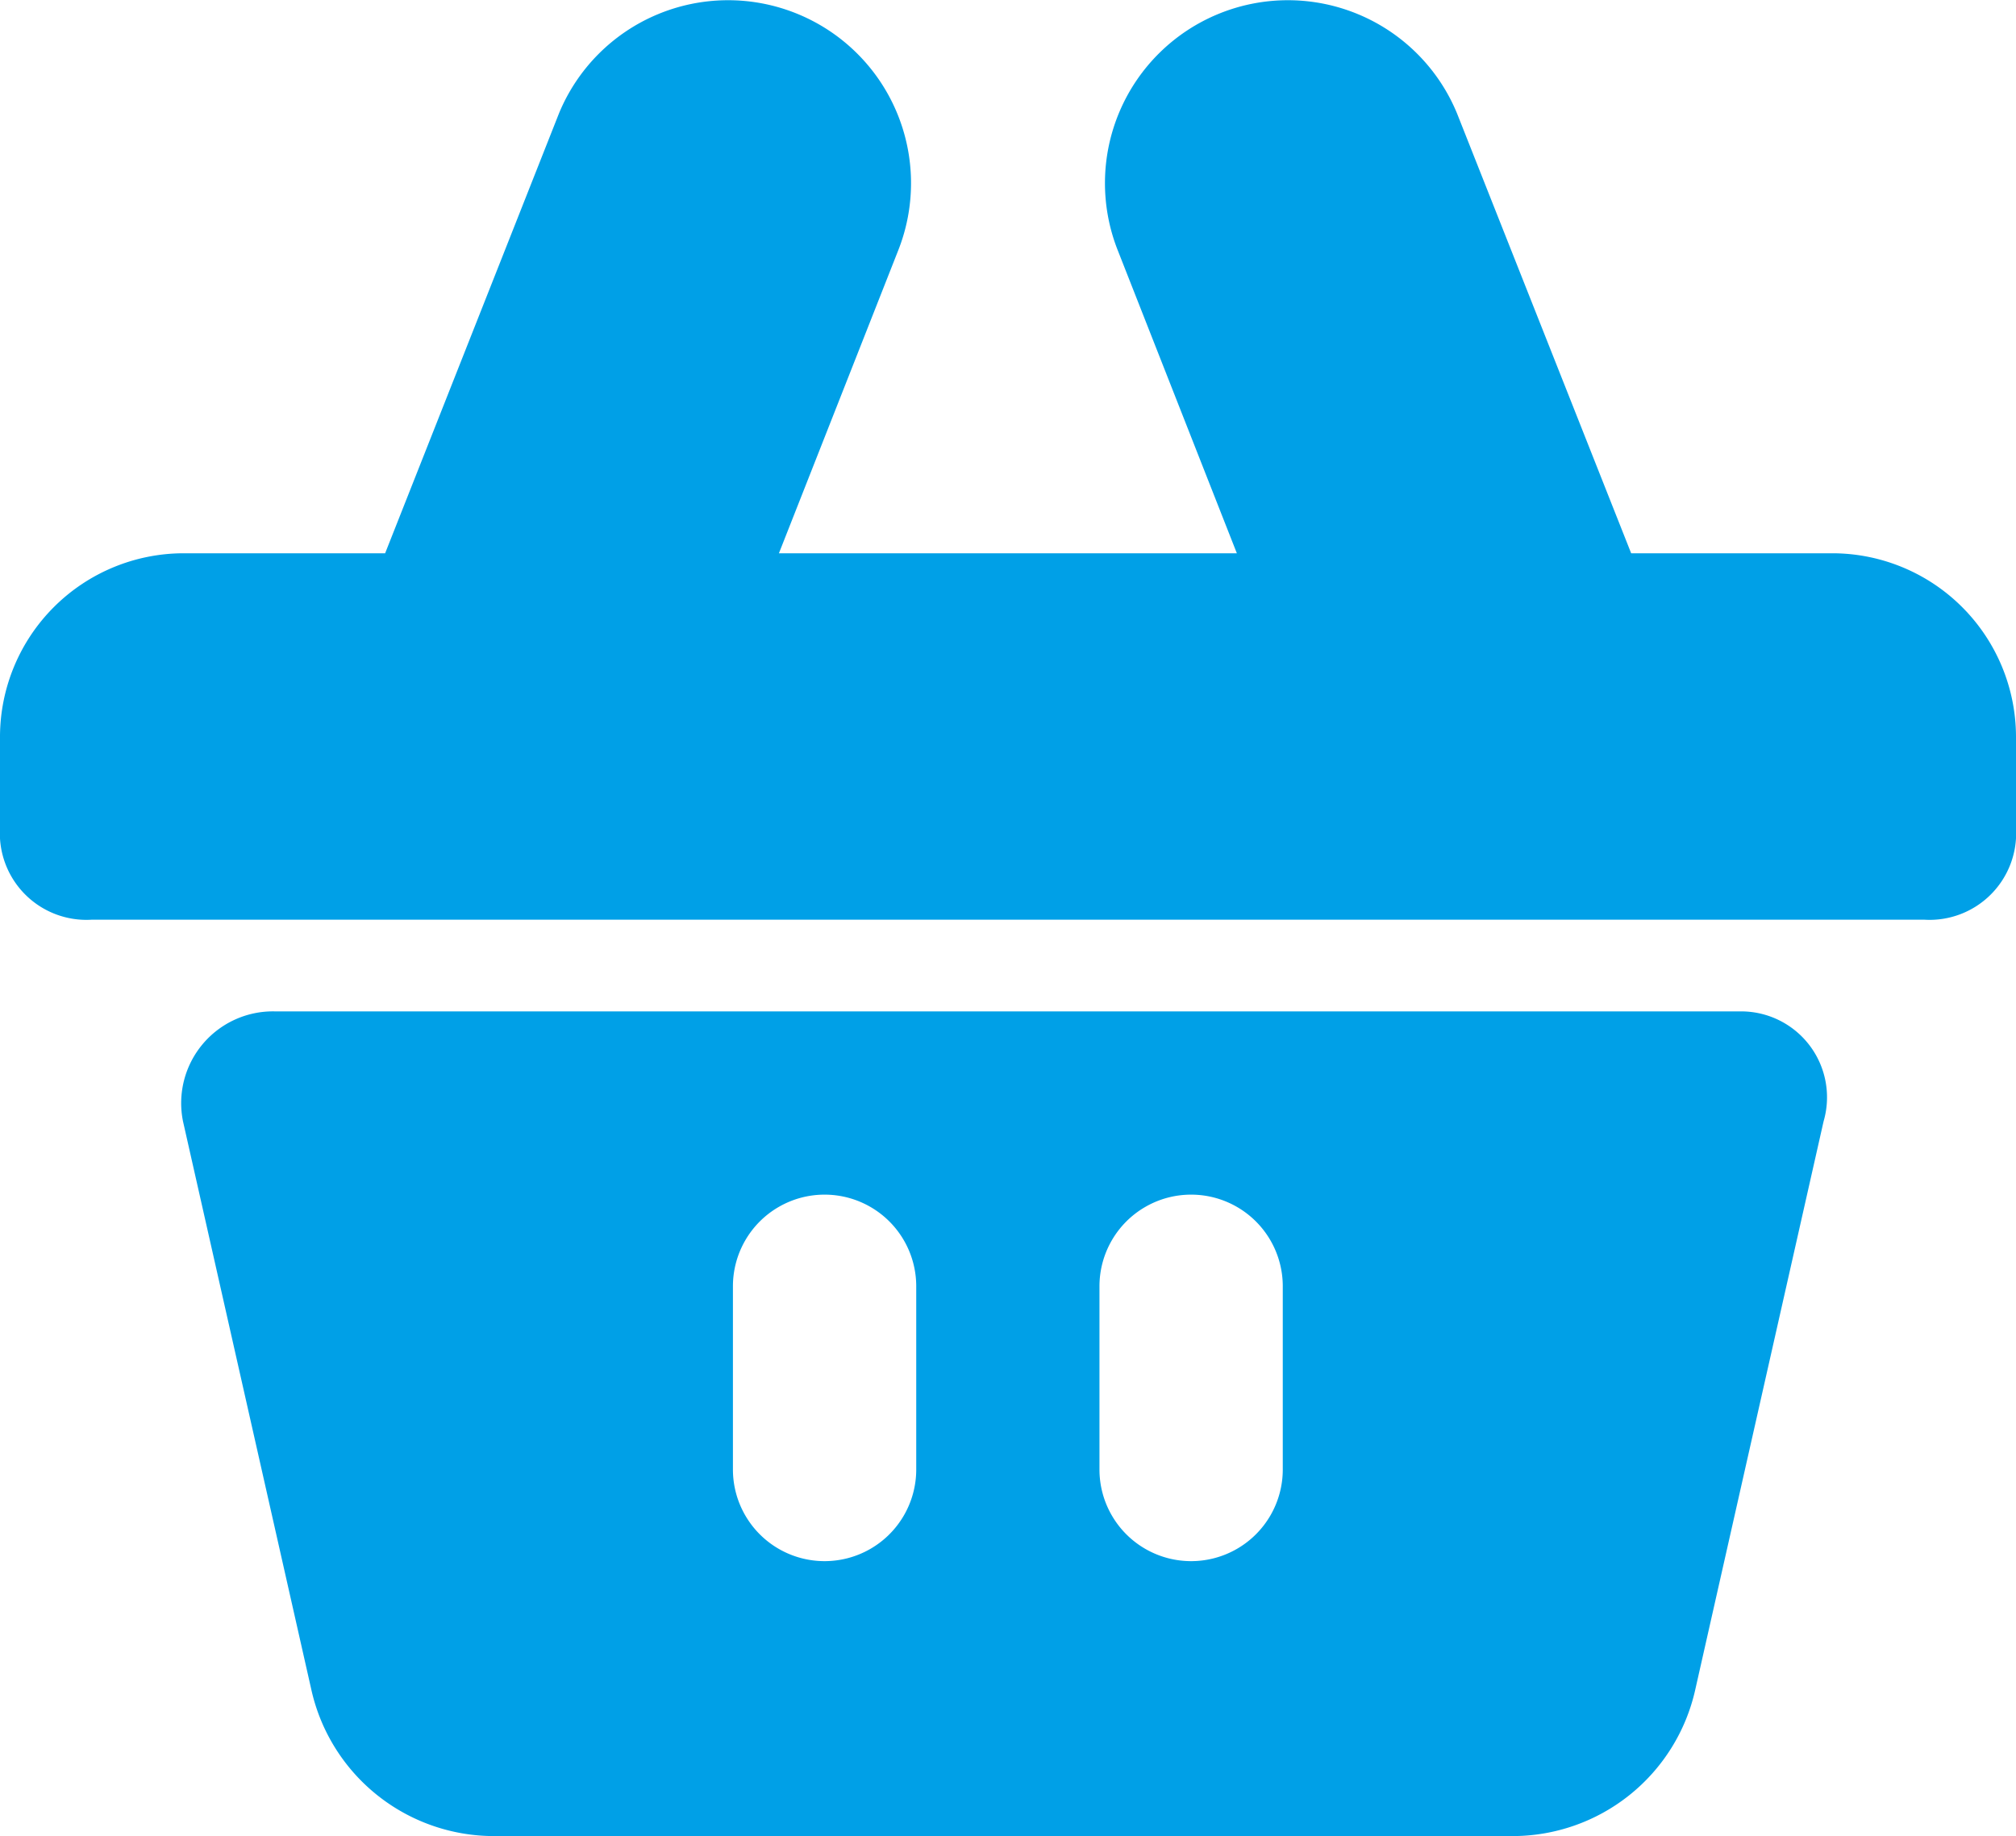 <svg xmlns="http://www.w3.org/2000/svg" width="27.22" height="24.793" viewBox="0 0 27.22 24.793"><g transform="translate(-1 -1.962)"><g transform="translate(1 1.962)"><path d="M24.038,13H4.241A1.239,1.239,0,0,0,3,14.485l1.732,7.671a2.528,2.528,0,0,0,2.475,1.98H20.944a2.528,2.528,0,0,0,2.475-1.98l1.732-7.671A1.16,1.16,0,0,0,24.038,13ZM12.9,19.186a1.237,1.237,0,1,1-2.475,0V16.712a1.237,1.237,0,1,1,2.475,0Zm4.949,0a1.237,1.237,0,1,1-2.475,0V16.712a1.237,1.237,0,1,1,2.475,0Z" transform="translate(-0.529 0.657)" fill="#00a0e7"/><path d="M25.746,9.433H23.024L20.673,3.494A2.47,2.47,0,0,0,16.095,5.35L17.7,9.433H11.517L13.125,5.35A2.47,2.47,0,0,0,8.547,3.494L6.2,9.433H3.475A2.482,2.482,0,0,0,1,11.907v1.237a1.169,1.169,0,0,0,1.237,1.237H26.983a1.169,1.169,0,0,0,1.237-1.237V11.907A2.482,2.482,0,0,0,25.746,9.433Z" transform="translate(-1 -1.962)" fill="#00a0e7"/></g></g></svg>